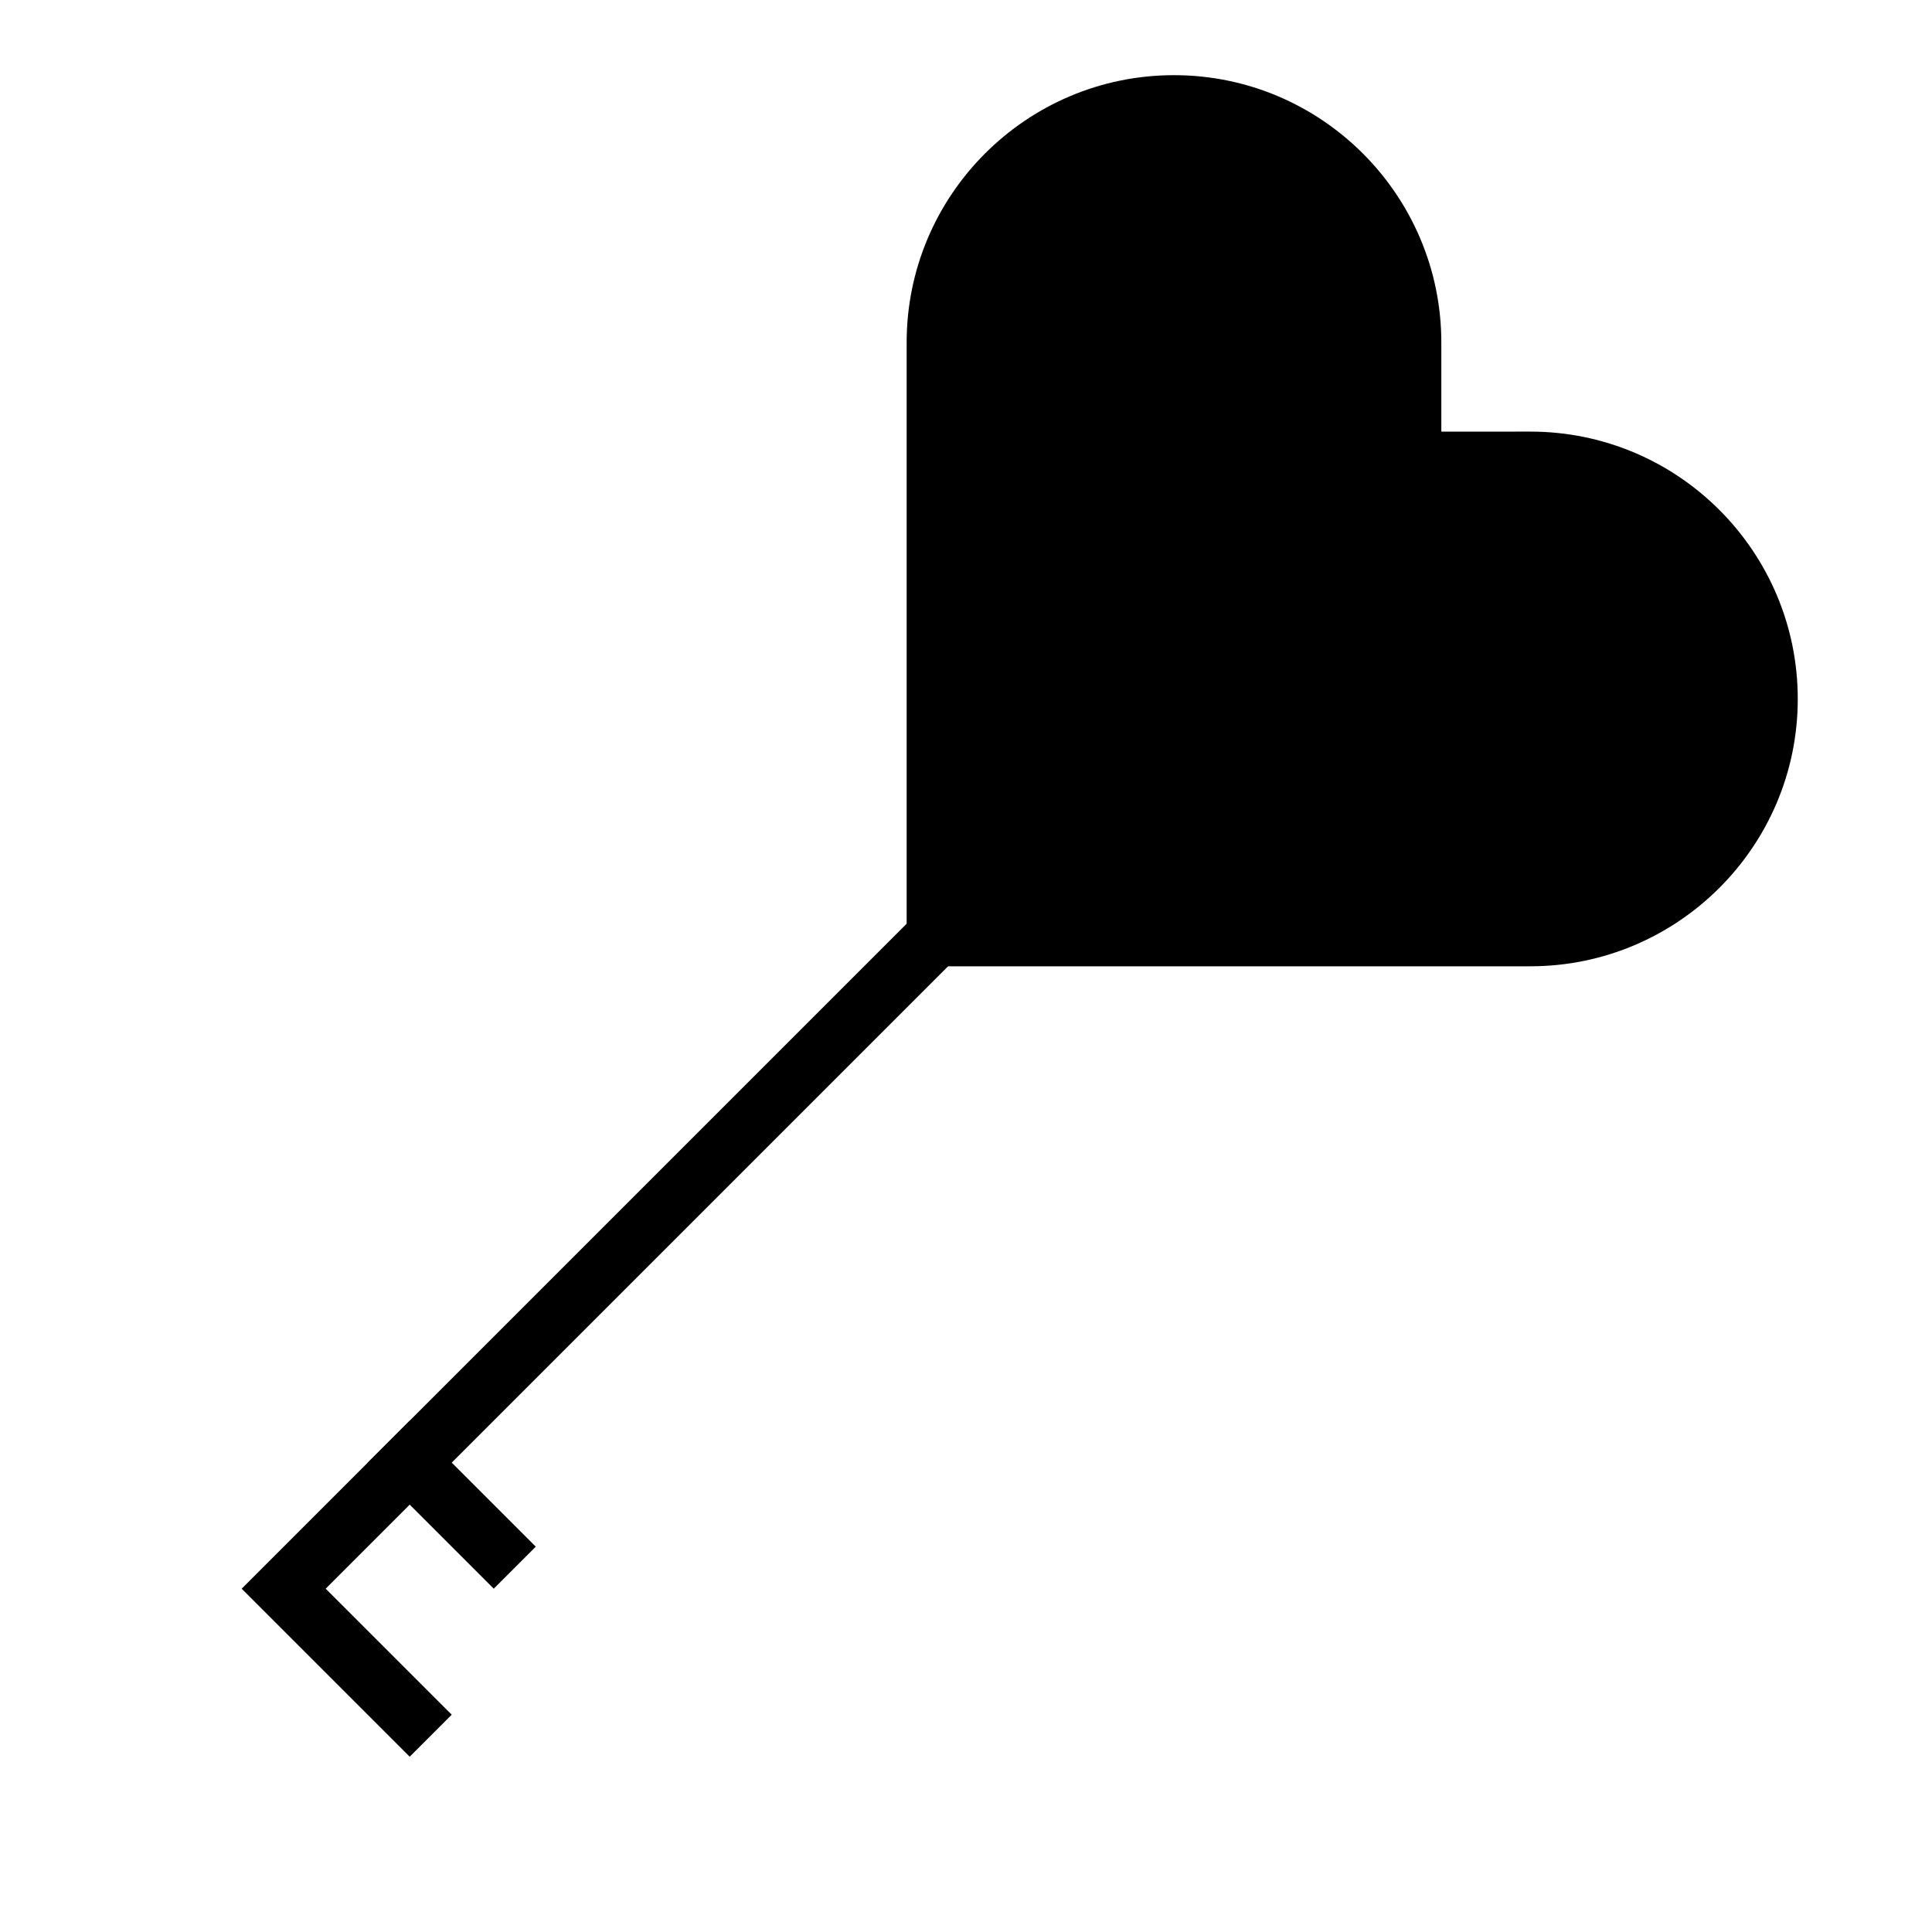 <?xml version="1.0" encoding="UTF-8"?>
<!-- Uploaded to: SVG Repo, www.svgrepo.com, Generator: SVG Repo Mixer Tools -->
<svg fill="#000000" width="800px" height="800px" version="1.1" viewBox="144 144 512 512" xmlns="http://www.w3.org/2000/svg">
 <g fill-rule="evenodd">
  <path d="m549.57 258.38c39.133 0 70.855 31.797 70.855 70.848 0 39.129-31.852 70.848-70.855 70.848h-165.3v-165.3c0-39.133 31.797-70.855 70.848-70.855 39.129 0 70.848 31.848 70.848 70.855v23.609z"/>
  <path d="m404.13 391.2-11.133-11.133-184.95 184.95 44.531 44.527 11.133-11.133-33.398-33.395z"/>
  <path d="m241.45 531.62 33.398 33.398 11.133-11.133-33.398-33.398z"/>
 </g>
</svg>